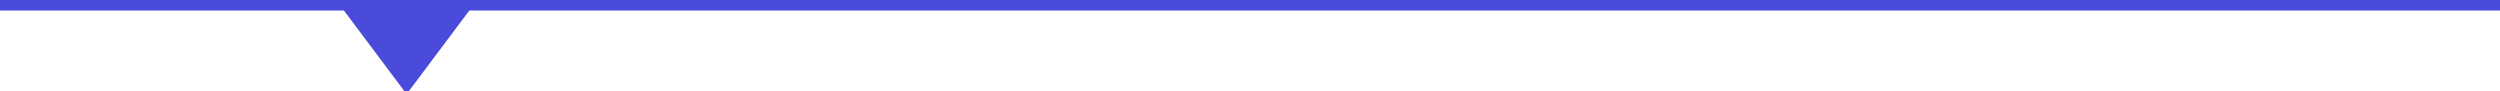 <svg xmlns="http://www.w3.org/2000/svg" xmlns:xlink="http://www.w3.org/1999/xlink" id="Calque_1" x="0px" y="0px" viewBox="0 0 712.6 26" style="enable-background:new 0 0 712.6 26;" xml:space="preserve"><style type="text/css">	.st0{fill:none;stroke:#4B4BDB;stroke-width:3;}	.st1{fill:#4B4BDB;stroke:#4B4BDB;stroke-miterlimit:10;}</style><g id="Composant_7_1" transform="translate(0 1.5)">	<line id="Ligne_66" class="st0" x1="0" y1="0" x2="712.6" y2="0"></line>	<path id="Polygone_5" class="st1" d="M115.9,24.5l-18-24h36L115.9,24.5z"></path></g></svg>